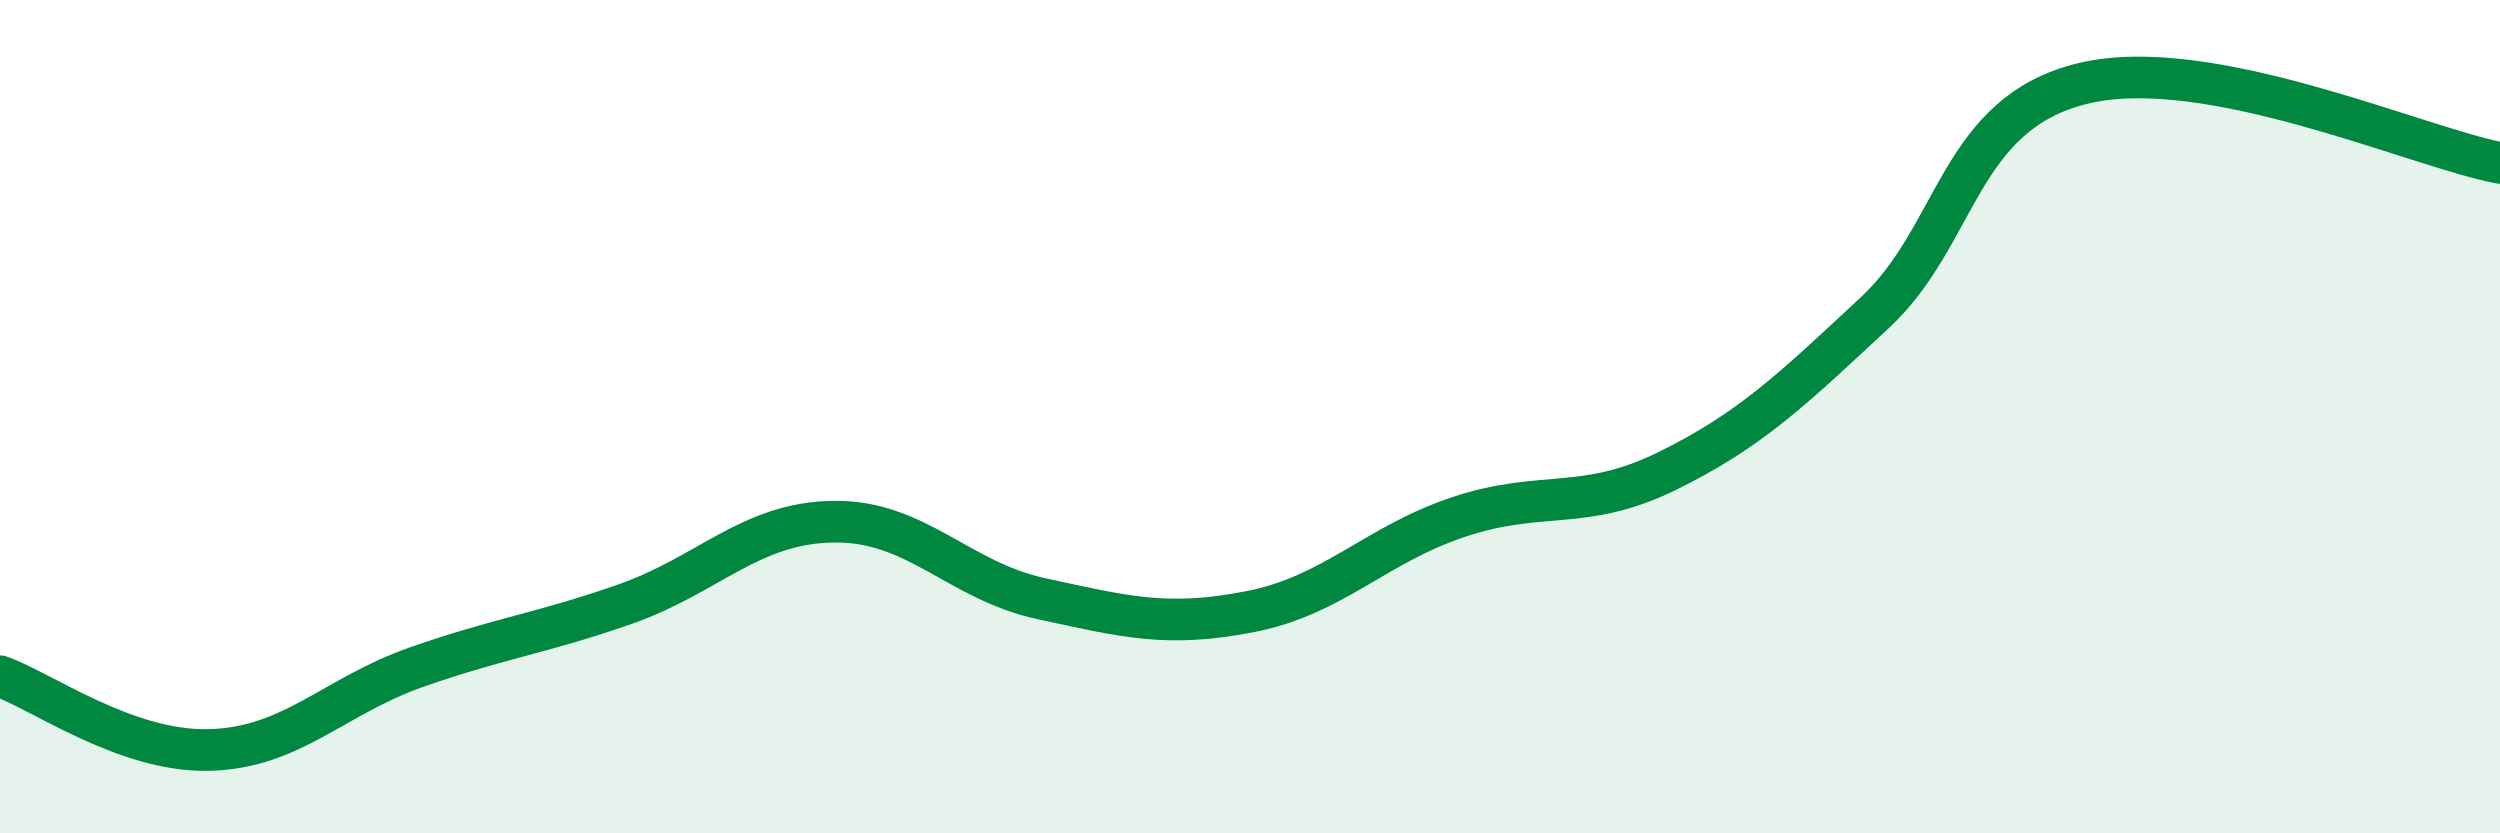
    <svg width="60" height="20" viewBox="0 0 60 20" xmlns="http://www.w3.org/2000/svg">
      <path
        d="M 0,16.23 C 1,16.58 3,18.04 5,18 C 7,17.96 8,16.71 10,16.01 C 12,15.31 13,15.2 15,14.5 C 17,13.8 18,12.55 20,12.52 C 22,12.49 23,13.94 25,14.37 C 27,14.8 28,15.07 30,14.68 C 32,14.29 33,13.08 35,12.41 C 37,11.74 38,12.29 40,11.31 C 42,10.33 43,9.36 45,7.5 C 47,5.64 47,2.72 50,2 C 53,1.28 58,3.53 60,3.91L60 20L0 20Z"
        fill="#008740"
        opacity="0.1"
        stroke-linecap="round"
        stroke-linejoin="round"
      />
      <path
        d="M 0,16.23 C 1,16.58 3,18.04 5,18 C 7,17.96 8,16.71 10,16.01 C 12,15.31 13,15.2 15,14.5 C 17,13.8 18,12.55 20,12.52 C 22,12.49 23,13.94 25,14.37 C 27,14.8 28,15.07 30,14.68 C 32,14.29 33,13.08 35,12.41 C 37,11.74 38,12.29 40,11.31 C 42,10.33 43,9.36 45,7.5 C 47,5.64 47,2.72 50,2 C 53,1.28 58,3.53 60,3.91"
        stroke="#008740"
        stroke-width="1"
        fill="none"
        stroke-linecap="round"
        stroke-linejoin="round"
      />
    </svg>
  